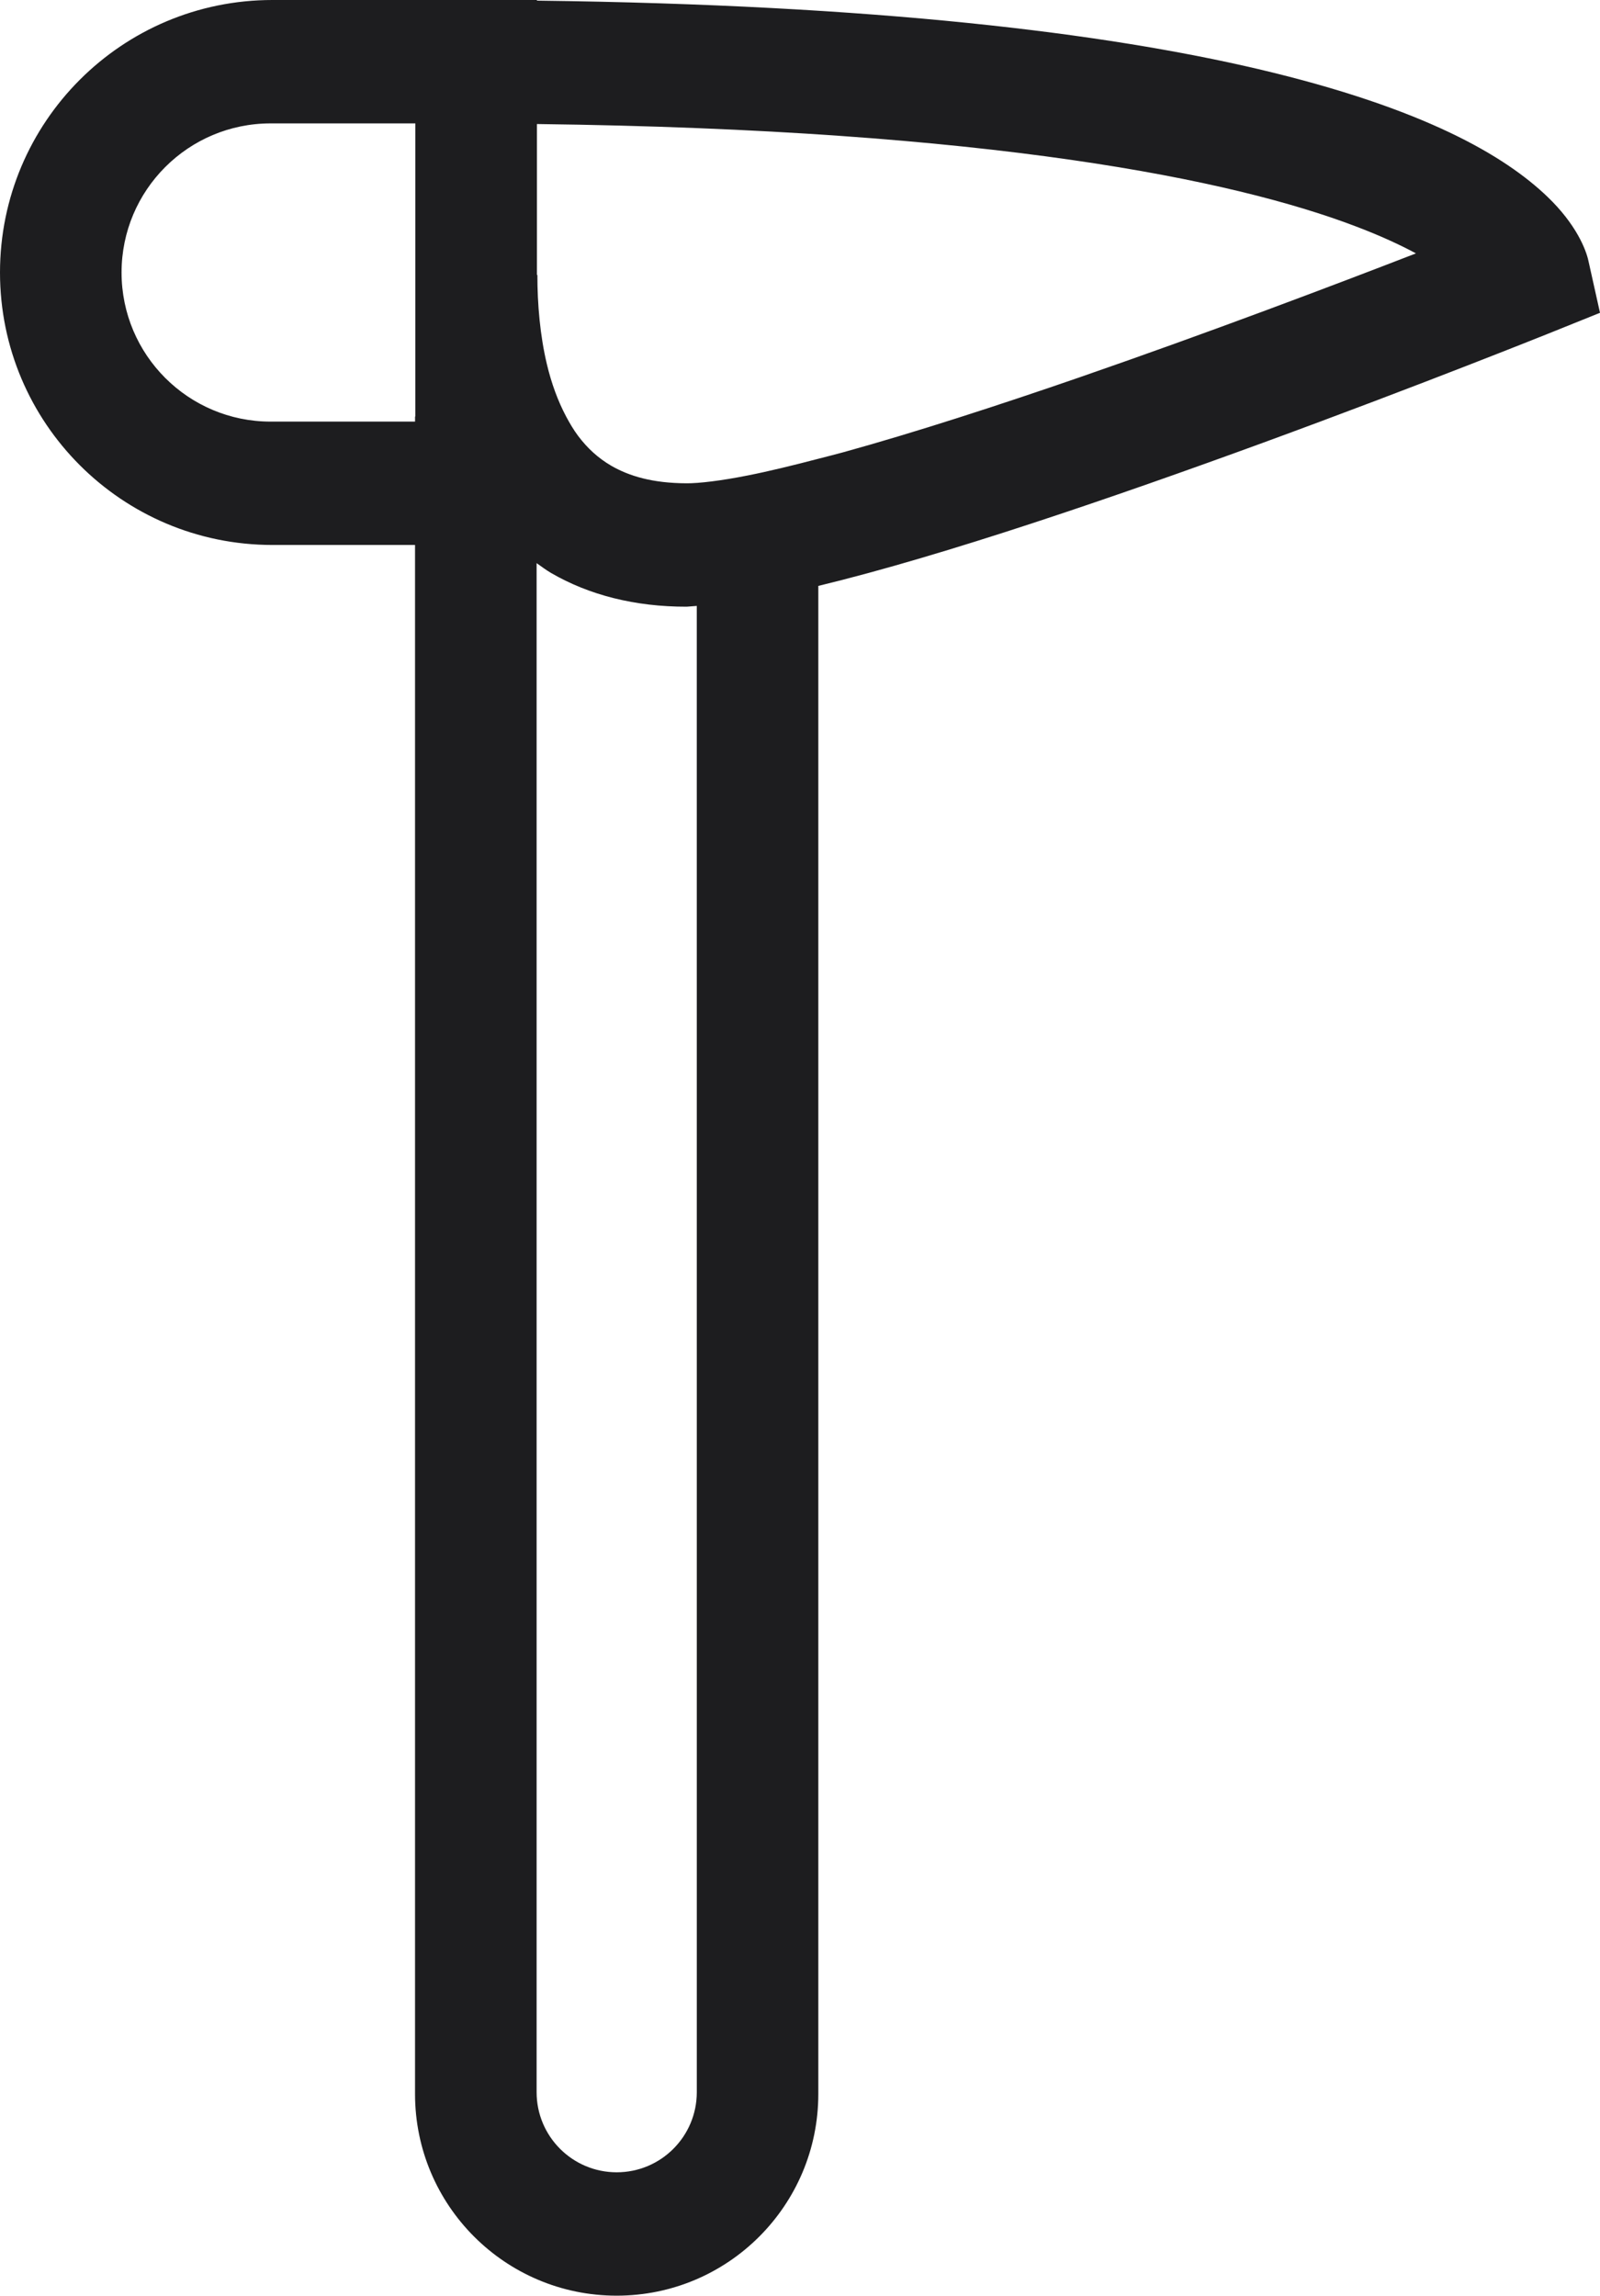 <?xml version="1.0" encoding="UTF-8"?> <svg xmlns="http://www.w3.org/2000/svg" width="76" height="109" viewBox="0 0 76 109" fill="none"> <path d="M75.455 12.407C75.338 11.843 74.86 10.646 73.515 9.353C71.486 7.402 67.655 5.137 59.767 3.28C52.484 1.573 41.688 0.23 25.503 0.03V0H12.938C5.792 0 0 5.792 0 12.938C0 20.083 5.792 25.875 12.938 25.875H19.714V99.421C19.714 104.711 24.002 108.999 29.291 108.999C34.582 109 38.87 104.711 38.87 99.421V27.819C44.884 26.368 53.003 23.576 59.982 21.026C67.569 18.247 73.685 15.784 73.706 15.776L76 14.852L75.455 12.407ZM19.729 19.774H19.715V20.018H12.854C8.944 20.018 5.774 16.848 5.774 12.938C5.774 9.028 8.944 5.859 12.854 5.859H19.729L19.729 19.774ZM33.098 99.337C33.098 101.438 31.395 103.141 29.294 103.141C27.192 103.141 25.489 101.438 25.489 99.337V26.738C25.716 26.895 25.93 27.062 26.173 27.203C27.969 28.249 30.157 28.811 32.617 28.806L33.097 28.769L33.098 99.337ZM51.362 17.887C47.402 19.256 43.422 20.544 40.043 21.477C39.633 21.59 39.263 21.68 38.872 21.782C37.654 22.101 36.502 22.381 35.526 22.573C34.244 22.829 33.193 22.951 32.616 22.947C30.986 22.942 29.882 22.601 29.039 22.117C28.408 21.748 27.902 21.283 27.458 20.693C27.252 20.418 27.066 20.105 26.89 19.775C26.505 19.049 26.193 18.207 25.974 17.28C25.655 15.937 25.524 14.446 25.526 13.054H25.503V5.889C47.107 6.156 58.576 8.537 64.371 10.738C65.562 11.188 66.507 11.627 67.257 12.031C63.385 13.53 57.398 15.799 51.36 17.887L51.362 17.887Z" fill="#1D1D1F"></path> </svg> 
